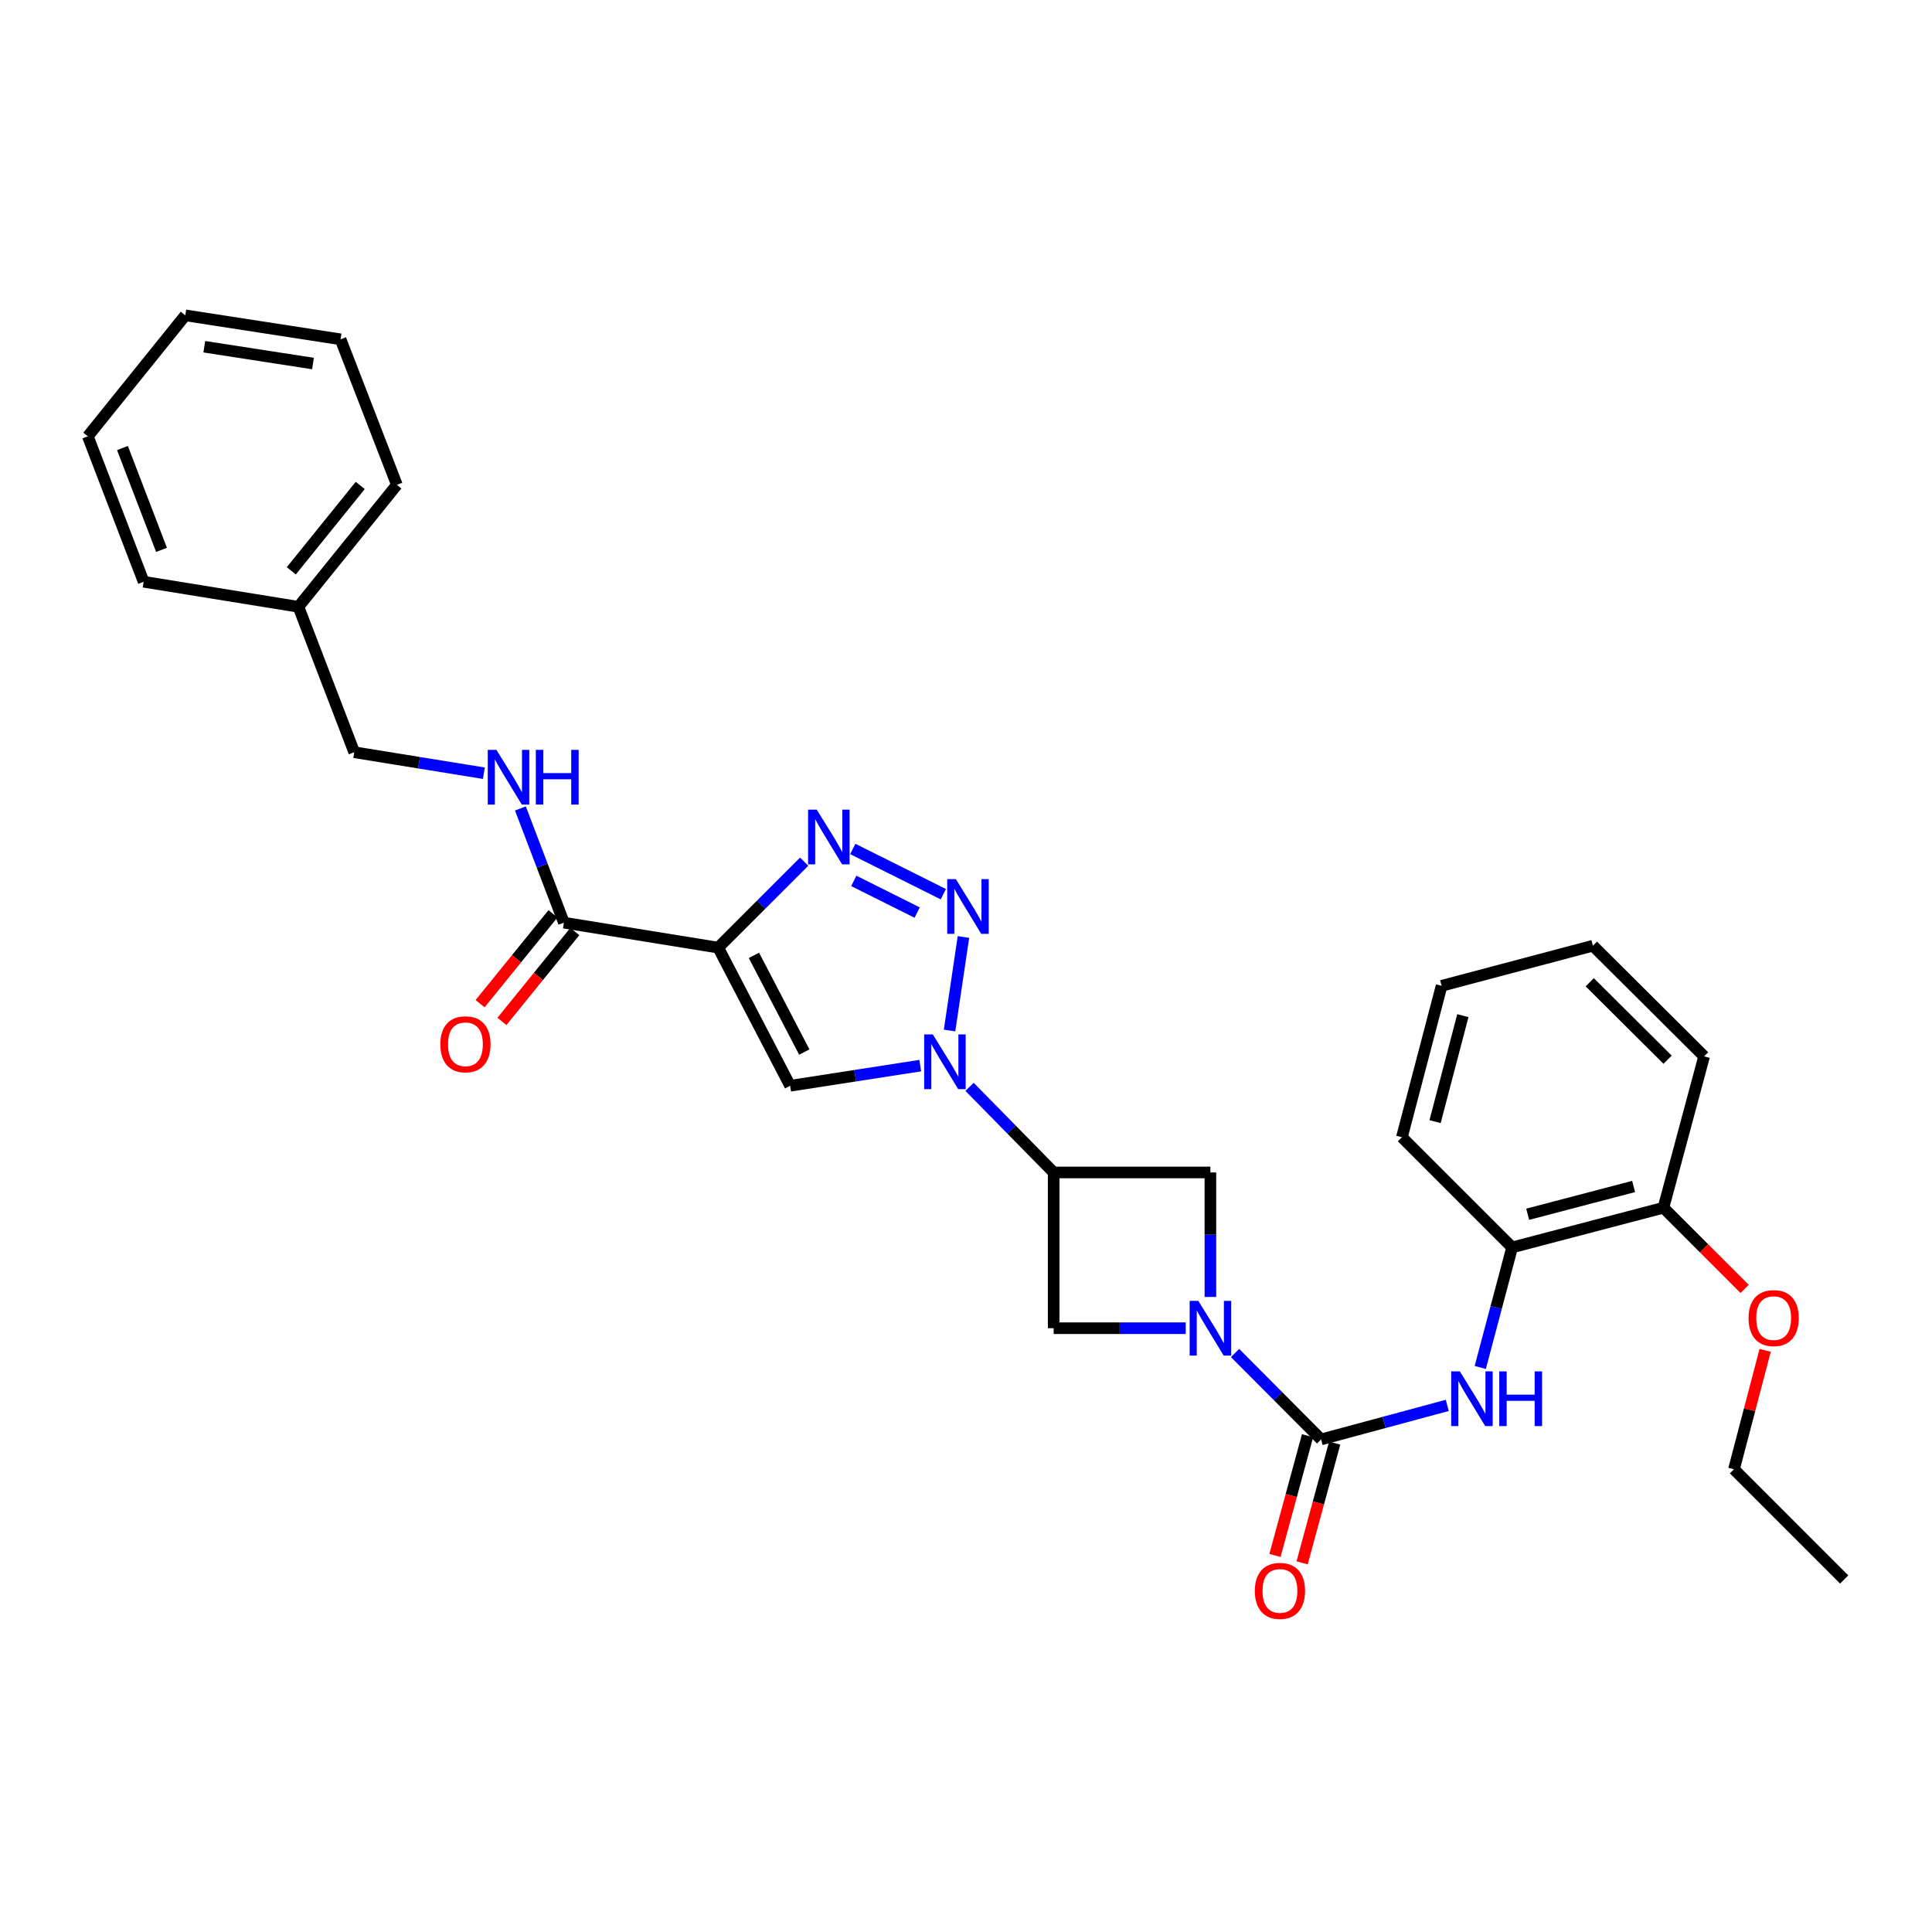 <?xml version='1.0' encoding='iso-8859-1'?>
<svg version='1.1' baseProfile='full'
              xmlns='http://www.w3.org/2000/svg'
                      xmlns:rdkit='http://www.rdkit.org/xml'
                      xmlns:xlink='http://www.w3.org/1999/xlink'
                  xml:space='preserve'
width='1000px' height='1000px' viewBox='0 0 1000 1000'>
<!-- END OF HEADER -->
<rect style='opacity:1.0;fill:#FFFFFF;stroke:none' width='1000' height='1000' x='0' y='0'> </rect>
<path class='bond-2' d='M 371.735,490.492 L 393.987,468.24' style='fill:none;fill-rule:evenodd;stroke:#000000;stroke-width:6px;stroke-linecap:butt;stroke-linejoin:miter;stroke-opacity:1' />
<path class='bond-2' d='M 393.987,468.24 L 416.239,445.988' style='fill:none;fill-rule:evenodd;stroke:#0000FF;stroke-width:6px;stroke-linecap:butt;stroke-linejoin:miter;stroke-opacity:1' />
<path class='bond-5' d='M 371.735,490.492 L 408.976,561.998' style='fill:none;fill-rule:evenodd;stroke:#000000;stroke-width:6px;stroke-linecap:butt;stroke-linejoin:miter;stroke-opacity:1' />
<path class='bond-5' d='M 390.235,494.492 L 416.303,544.546' style='fill:none;fill-rule:evenodd;stroke:#000000;stroke-width:6px;stroke-linecap:butt;stroke-linejoin:miter;stroke-opacity:1' />
<path class='bond-7' d='M 371.735,490.492 L 291.874,477.566' style='fill:none;fill-rule:evenodd;stroke:#000000;stroke-width:6px;stroke-linecap:butt;stroke-linejoin:miter;stroke-opacity:1' />
<path class='bond-0' d='M 476.321,551.56 L 442.649,556.779' style='fill:none;fill-rule:evenodd;stroke:#0000FF;stroke-width:6px;stroke-linecap:butt;stroke-linejoin:miter;stroke-opacity:1' />
<path class='bond-0' d='M 442.649,556.779 L 408.976,561.998' style='fill:none;fill-rule:evenodd;stroke:#000000;stroke-width:6px;stroke-linecap:butt;stroke-linejoin:miter;stroke-opacity:1' />
<path class='bond-6' d='M 501.836,562.554 L 523.603,584.706' style='fill:none;fill-rule:evenodd;stroke:#0000FF;stroke-width:6px;stroke-linecap:butt;stroke-linejoin:miter;stroke-opacity:1' />
<path class='bond-6' d='M 523.603,584.706 L 545.37,606.859' style='fill:none;fill-rule:evenodd;stroke:#000000;stroke-width:6px;stroke-linecap:butt;stroke-linejoin:miter;stroke-opacity:1' />
<path class='bond-30' d='M 491.492,533.39 L 498.676,484.992' style='fill:none;fill-rule:evenodd;stroke:#0000FF;stroke-width:6px;stroke-linecap:butt;stroke-linejoin:miter;stroke-opacity:1' />
<path class='bond-1' d='M 488.267,462.838 L 441.4,439.418' style='fill:none;fill-rule:evenodd;stroke:#0000FF;stroke-width:6px;stroke-linecap:butt;stroke-linejoin:miter;stroke-opacity:1' />
<path class='bond-1' d='M 474.728,472.349 L 441.922,455.955' style='fill:none;fill-rule:evenodd;stroke:#0000FF;stroke-width:6px;stroke-linecap:butt;stroke-linejoin:miter;stroke-opacity:1' />
<path class='bond-3' d='M 626.502,671.305 L 626.502,639.082' style='fill:none;fill-rule:evenodd;stroke:#0000FF;stroke-width:6px;stroke-linecap:butt;stroke-linejoin:miter;stroke-opacity:1' />
<path class='bond-3' d='M 626.502,639.082 L 626.502,606.859' style='fill:none;fill-rule:evenodd;stroke:#000000;stroke-width:6px;stroke-linecap:butt;stroke-linejoin:miter;stroke-opacity:1' />
<path class='bond-4' d='M 639.272,700.308 L 661.538,722.674' style='fill:none;fill-rule:evenodd;stroke:#0000FF;stroke-width:6px;stroke-linecap:butt;stroke-linejoin:miter;stroke-opacity:1' />
<path class='bond-4' d='M 661.538,722.674 L 683.803,745.041' style='fill:none;fill-rule:evenodd;stroke:#000000;stroke-width:6px;stroke-linecap:butt;stroke-linejoin:miter;stroke-opacity:1' />
<path class='bond-31' d='M 613.733,687.48 L 579.552,687.48' style='fill:none;fill-rule:evenodd;stroke:#0000FF;stroke-width:6px;stroke-linecap:butt;stroke-linejoin:miter;stroke-opacity:1' />
<path class='bond-31' d='M 579.552,687.48 L 545.37,687.48' style='fill:none;fill-rule:evenodd;stroke:#000000;stroke-width:6px;stroke-linecap:butt;stroke-linejoin:miter;stroke-opacity:1' />
<path class='bond-8' d='M 683.803,745.041 L 716.459,736.234' style='fill:none;fill-rule:evenodd;stroke:#000000;stroke-width:6px;stroke-linecap:butt;stroke-linejoin:miter;stroke-opacity:1' />
<path class='bond-8' d='M 716.459,736.234 L 749.115,727.427' style='fill:none;fill-rule:evenodd;stroke:#0000FF;stroke-width:6px;stroke-linecap:butt;stroke-linejoin:miter;stroke-opacity:1' />
<path class='bond-13' d='M 676.778,743.13 L 668.349,774.117' style='fill:none;fill-rule:evenodd;stroke:#000000;stroke-width:6px;stroke-linecap:butt;stroke-linejoin:miter;stroke-opacity:1' />
<path class='bond-13' d='M 668.349,774.117 L 659.92,805.105' style='fill:none;fill-rule:evenodd;stroke:#FF0000;stroke-width:6px;stroke-linecap:butt;stroke-linejoin:miter;stroke-opacity:1' />
<path class='bond-13' d='M 690.828,746.951 L 682.399,777.939' style='fill:none;fill-rule:evenodd;stroke:#000000;stroke-width:6px;stroke-linecap:butt;stroke-linejoin:miter;stroke-opacity:1' />
<path class='bond-13' d='M 682.399,777.939 L 673.969,808.927' style='fill:none;fill-rule:evenodd;stroke:#FF0000;stroke-width:6px;stroke-linecap:butt;stroke-linejoin:miter;stroke-opacity:1' />
<path class='bond-9' d='M 545.37,606.859 L 545.37,687.48' style='fill:none;fill-rule:evenodd;stroke:#000000;stroke-width:6px;stroke-linecap:butt;stroke-linejoin:miter;stroke-opacity:1' />
<path class='bond-10' d='M 545.37,606.859 L 626.502,606.859' style='fill:none;fill-rule:evenodd;stroke:#000000;stroke-width:6px;stroke-linecap:butt;stroke-linejoin:miter;stroke-opacity:1' />
<path class='bond-12' d='M 291.874,477.566 L 280.62,448.012' style='fill:none;fill-rule:evenodd;stroke:#000000;stroke-width:6px;stroke-linecap:butt;stroke-linejoin:miter;stroke-opacity:1' />
<path class='bond-12' d='M 280.62,448.012 L 269.366,418.457' style='fill:none;fill-rule:evenodd;stroke:#0000FF;stroke-width:6px;stroke-linecap:butt;stroke-linejoin:miter;stroke-opacity:1' />
<path class='bond-14' d='M 286.219,472.981 L 267.36,496.243' style='fill:none;fill-rule:evenodd;stroke:#000000;stroke-width:6px;stroke-linecap:butt;stroke-linejoin:miter;stroke-opacity:1' />
<path class='bond-14' d='M 267.36,496.243 L 248.501,519.505' style='fill:none;fill-rule:evenodd;stroke:#FF0000;stroke-width:6px;stroke-linecap:butt;stroke-linejoin:miter;stroke-opacity:1' />
<path class='bond-14' d='M 297.529,482.151 L 278.67,505.413' style='fill:none;fill-rule:evenodd;stroke:#000000;stroke-width:6px;stroke-linecap:butt;stroke-linejoin:miter;stroke-opacity:1' />
<path class='bond-14' d='M 278.67,505.413 L 259.811,528.674' style='fill:none;fill-rule:evenodd;stroke:#FF0000;stroke-width:6px;stroke-linecap:butt;stroke-linejoin:miter;stroke-opacity:1' />
<path class='bond-11' d='M 766.175,707.799 L 774.424,676.73' style='fill:none;fill-rule:evenodd;stroke:#0000FF;stroke-width:6px;stroke-linecap:butt;stroke-linejoin:miter;stroke-opacity:1' />
<path class='bond-11' d='M 774.424,676.73 L 782.673,645.661' style='fill:none;fill-rule:evenodd;stroke:#000000;stroke-width:6px;stroke-linecap:butt;stroke-linejoin:miter;stroke-opacity:1' />
<path class='bond-15' d='M 782.673,645.661 L 860.998,625.123' style='fill:none;fill-rule:evenodd;stroke:#000000;stroke-width:6px;stroke-linecap:butt;stroke-linejoin:miter;stroke-opacity:1' />
<path class='bond-15' d='M 790.729,628.496 L 845.556,614.12' style='fill:none;fill-rule:evenodd;stroke:#000000;stroke-width:6px;stroke-linecap:butt;stroke-linejoin:miter;stroke-opacity:1' />
<path class='bond-19' d='M 782.673,645.661 L 725.623,588.618' style='fill:none;fill-rule:evenodd;stroke:#000000;stroke-width:6px;stroke-linecap:butt;stroke-linejoin:miter;stroke-opacity:1' />
<path class='bond-16' d='M 250.444,400.217 L 216.899,394.787' style='fill:none;fill-rule:evenodd;stroke:#0000FF;stroke-width:6px;stroke-linecap:butt;stroke-linejoin:miter;stroke-opacity:1' />
<path class='bond-16' d='M 216.899,394.787 L 183.353,389.357' style='fill:none;fill-rule:evenodd;stroke:#000000;stroke-width:6px;stroke-linecap:butt;stroke-linejoin:miter;stroke-opacity:1' />
<path class='bond-17' d='M 860.998,625.123 L 882.011,646.136' style='fill:none;fill-rule:evenodd;stroke:#000000;stroke-width:6px;stroke-linecap:butt;stroke-linejoin:miter;stroke-opacity:1' />
<path class='bond-17' d='M 882.011,646.136 L 903.024,667.149' style='fill:none;fill-rule:evenodd;stroke:#FF0000;stroke-width:6px;stroke-linecap:butt;stroke-linejoin:miter;stroke-opacity:1' />
<path class='bond-20' d='M 860.998,625.123 L 882.045,546.774' style='fill:none;fill-rule:evenodd;stroke:#000000;stroke-width:6px;stroke-linecap:butt;stroke-linejoin:miter;stroke-opacity:1' />
<path class='bond-18' d='M 183.353,389.357 L 154.46,314.074' style='fill:none;fill-rule:evenodd;stroke:#000000;stroke-width:6px;stroke-linecap:butt;stroke-linejoin:miter;stroke-opacity:1' />
<path class='bond-21' d='M 913.639,698.95 L 905.571,729.72' style='fill:none;fill-rule:evenodd;stroke:#FF0000;stroke-width:6px;stroke-linecap:butt;stroke-linejoin:miter;stroke-opacity:1' />
<path class='bond-21' d='M 905.571,729.72 L 897.503,760.49' style='fill:none;fill-rule:evenodd;stroke:#000000;stroke-width:6px;stroke-linecap:butt;stroke-linejoin:miter;stroke-opacity:1' />
<path class='bond-22' d='M 154.46,314.074 L 205.428,250.949' style='fill:none;fill-rule:evenodd;stroke:#000000;stroke-width:6px;stroke-linecap:butt;stroke-linejoin:miter;stroke-opacity:1' />
<path class='bond-22' d='M 150.777,295.459 L 186.454,251.271' style='fill:none;fill-rule:evenodd;stroke:#000000;stroke-width:6px;stroke-linecap:butt;stroke-linejoin:miter;stroke-opacity:1' />
<path class='bond-23' d='M 154.46,314.074 L 74.348,301.116' style='fill:none;fill-rule:evenodd;stroke:#000000;stroke-width:6px;stroke-linecap:butt;stroke-linejoin:miter;stroke-opacity:1' />
<path class='bond-25' d='M 725.623,588.618 L 746.168,510.261' style='fill:none;fill-rule:evenodd;stroke:#000000;stroke-width:6px;stroke-linecap:butt;stroke-linejoin:miter;stroke-opacity:1' />
<path class='bond-25' d='M 742.788,580.558 L 757.17,525.708' style='fill:none;fill-rule:evenodd;stroke:#000000;stroke-width:6px;stroke-linecap:butt;stroke-linejoin:miter;stroke-opacity:1' />
<path class='bond-33' d='M 882.045,546.774 L 824.485,489.497' style='fill:none;fill-rule:evenodd;stroke:#000000;stroke-width:6px;stroke-linecap:butt;stroke-linejoin:miter;stroke-opacity:1' />
<path class='bond-33' d='M 863.141,548.504 L 822.849,508.41' style='fill:none;fill-rule:evenodd;stroke:#000000;stroke-width:6px;stroke-linecap:butt;stroke-linejoin:miter;stroke-opacity:1' />
<path class='bond-24' d='M 897.503,760.49 L 954.545,817.541' style='fill:none;fill-rule:evenodd;stroke:#000000;stroke-width:6px;stroke-linecap:butt;stroke-linejoin:miter;stroke-opacity:1' />
<path class='bond-27' d='M 205.428,250.949 L 176.276,175.633' style='fill:none;fill-rule:evenodd;stroke:#000000;stroke-width:6px;stroke-linecap:butt;stroke-linejoin:miter;stroke-opacity:1' />
<path class='bond-28' d='M 74.348,301.116 L 45.455,225.833' style='fill:none;fill-rule:evenodd;stroke:#000000;stroke-width:6px;stroke-linecap:butt;stroke-linejoin:miter;stroke-opacity:1' />
<path class='bond-28' d='M 83.607,284.606 L 63.382,231.908' style='fill:none;fill-rule:evenodd;stroke:#000000;stroke-width:6px;stroke-linecap:butt;stroke-linejoin:miter;stroke-opacity:1' />
<path class='bond-26' d='M 746.168,510.261 L 824.485,489.497' style='fill:none;fill-rule:evenodd;stroke:#000000;stroke-width:6px;stroke-linecap:butt;stroke-linejoin:miter;stroke-opacity:1' />
<path class='bond-32' d='M 176.276,175.633 L 95.913,163.217' style='fill:none;fill-rule:evenodd;stroke:#000000;stroke-width:6px;stroke-linecap:butt;stroke-linejoin:miter;stroke-opacity:1' />
<path class='bond-32' d='M 161.998,188.16 L 105.744,179.469' style='fill:none;fill-rule:evenodd;stroke:#000000;stroke-width:6px;stroke-linecap:butt;stroke-linejoin:miter;stroke-opacity:1' />
<path class='bond-29' d='M 45.455,225.833 L 95.913,163.217' style='fill:none;fill-rule:evenodd;stroke:#000000;stroke-width:6px;stroke-linecap:butt;stroke-linejoin:miter;stroke-opacity:1' />
<path  class='atom-1' d='M 482.828 535.421
L 492.108 550.421
Q 493.028 551.901, 494.508 554.581
Q 495.988 557.261, 496.068 557.421
L 496.068 535.421
L 499.828 535.421
L 499.828 563.741
L 495.948 563.741
L 485.988 547.341
Q 484.828 545.421, 483.588 543.221
Q 482.388 541.021, 482.028 540.341
L 482.028 563.741
L 478.348 563.741
L 478.348 535.421
L 482.828 535.421
' fill='#0000FF'/>
<path  class='atom-2' d='M 494.759 455.05
L 504.039 470.05
Q 504.959 471.53, 506.439 474.21
Q 507.919 476.89, 507.999 477.05
L 507.999 455.05
L 511.759 455.05
L 511.759 483.37
L 507.879 483.37
L 497.919 466.97
Q 496.759 465.05, 495.519 462.85
Q 494.319 460.65, 493.959 459.97
L 493.959 483.37
L 490.279 483.37
L 490.279 455.05
L 494.759 455.05
' fill='#0000FF'/>
<path  class='atom-3' d='M 422.744 419.063
L 432.024 434.063
Q 432.944 435.543, 434.424 438.223
Q 435.904 440.903, 435.984 441.063
L 435.984 419.063
L 439.744 419.063
L 439.744 447.383
L 435.864 447.383
L 425.904 430.983
Q 424.744 429.063, 423.504 426.863
Q 422.304 424.663, 421.944 423.983
L 421.944 447.383
L 418.264 447.383
L 418.264 419.063
L 422.744 419.063
' fill='#0000FF'/>
<path  class='atom-4' d='M 620.242 673.32
L 629.522 688.32
Q 630.442 689.8, 631.922 692.48
Q 633.402 695.16, 633.482 695.32
L 633.482 673.32
L 637.242 673.32
L 637.242 701.64
L 633.362 701.64
L 623.402 685.24
Q 622.242 683.32, 621.002 681.12
Q 619.802 678.92, 619.442 678.24
L 619.442 701.64
L 615.762 701.64
L 615.762 673.32
L 620.242 673.32
' fill='#0000FF'/>
<path  class='atom-9' d='M 755.617 709.825
L 764.897 724.825
Q 765.817 726.305, 767.297 728.985
Q 768.777 731.665, 768.857 731.825
L 768.857 709.825
L 772.617 709.825
L 772.617 738.145
L 768.737 738.145
L 758.777 721.745
Q 757.617 719.825, 756.377 717.625
Q 755.177 715.425, 754.817 714.745
L 754.817 738.145
L 751.137 738.145
L 751.137 709.825
L 755.617 709.825
' fill='#0000FF'/>
<path  class='atom-9' d='M 776.017 709.825
L 779.857 709.825
L 779.857 721.865
L 794.337 721.865
L 794.337 709.825
L 798.177 709.825
L 798.177 738.145
L 794.337 738.145
L 794.337 725.065
L 779.857 725.065
L 779.857 738.145
L 776.017 738.145
L 776.017 709.825
' fill='#0000FF'/>
<path  class='atom-13' d='M 256.947 388.123
L 266.227 403.123
Q 267.147 404.603, 268.627 407.283
Q 270.107 409.963, 270.187 410.123
L 270.187 388.123
L 273.947 388.123
L 273.947 416.443
L 270.067 416.443
L 260.107 400.043
Q 258.947 398.123, 257.707 395.923
Q 256.507 393.723, 256.147 393.043
L 256.147 416.443
L 252.467 416.443
L 252.467 388.123
L 256.947 388.123
' fill='#0000FF'/>
<path  class='atom-13' d='M 277.347 388.123
L 281.187 388.123
L 281.187 400.163
L 295.667 400.163
L 295.667 388.123
L 299.507 388.123
L 299.507 416.443
L 295.667 416.443
L 295.667 403.363
L 281.187 403.363
L 281.187 416.443
L 277.347 416.443
L 277.347 388.123
' fill='#0000FF'/>
<path  class='atom-14' d='M 649.497 823.445
Q 649.497 816.645, 652.857 812.845
Q 656.217 809.045, 662.497 809.045
Q 668.777 809.045, 672.137 812.845
Q 675.497 816.645, 675.497 823.445
Q 675.497 830.325, 672.097 834.245
Q 668.697 838.125, 662.497 838.125
Q 656.257 838.125, 652.857 834.245
Q 649.497 830.365, 649.497 823.445
M 662.497 834.925
Q 666.817 834.925, 669.137 832.045
Q 671.497 829.125, 671.497 823.445
Q 671.497 817.885, 669.137 815.085
Q 666.817 812.245, 662.497 812.245
Q 658.177 812.245, 655.817 815.045
Q 653.497 817.845, 653.497 823.445
Q 653.497 829.165, 655.817 832.045
Q 658.177 834.925, 662.497 834.925
' fill='#FF0000'/>
<path  class='atom-15' d='M 227.906 540.513
Q 227.906 533.713, 231.266 529.913
Q 234.626 526.113, 240.906 526.113
Q 247.186 526.113, 250.546 529.913
Q 253.906 533.713, 253.906 540.513
Q 253.906 547.393, 250.506 551.313
Q 247.106 555.193, 240.906 555.193
Q 234.666 555.193, 231.266 551.313
Q 227.906 547.433, 227.906 540.513
M 240.906 551.993
Q 245.226 551.993, 247.546 549.113
Q 249.906 546.193, 249.906 540.513
Q 249.906 534.953, 247.546 532.153
Q 245.226 529.313, 240.906 529.313
Q 236.586 529.313, 234.226 532.113
Q 231.906 534.913, 231.906 540.513
Q 231.906 546.233, 234.226 549.113
Q 236.586 551.993, 240.906 551.993
' fill='#FF0000'/>
<path  class='atom-18' d='M 905.04 682.246
Q 905.04 675.446, 908.4 671.646
Q 911.76 667.846, 918.04 667.846
Q 924.32 667.846, 927.68 671.646
Q 931.04 675.446, 931.04 682.246
Q 931.04 689.126, 927.64 693.046
Q 924.24 696.926, 918.04 696.926
Q 911.8 696.926, 908.4 693.046
Q 905.04 689.166, 905.04 682.246
M 918.04 693.726
Q 922.36 693.726, 924.68 690.846
Q 927.04 687.926, 927.04 682.246
Q 927.04 676.686, 924.68 673.886
Q 922.36 671.046, 918.04 671.046
Q 913.72 671.046, 911.36 673.846
Q 909.04 676.646, 909.04 682.246
Q 909.04 687.966, 911.36 690.846
Q 913.72 693.726, 918.04 693.726
' fill='#FF0000'/>
</svg>
